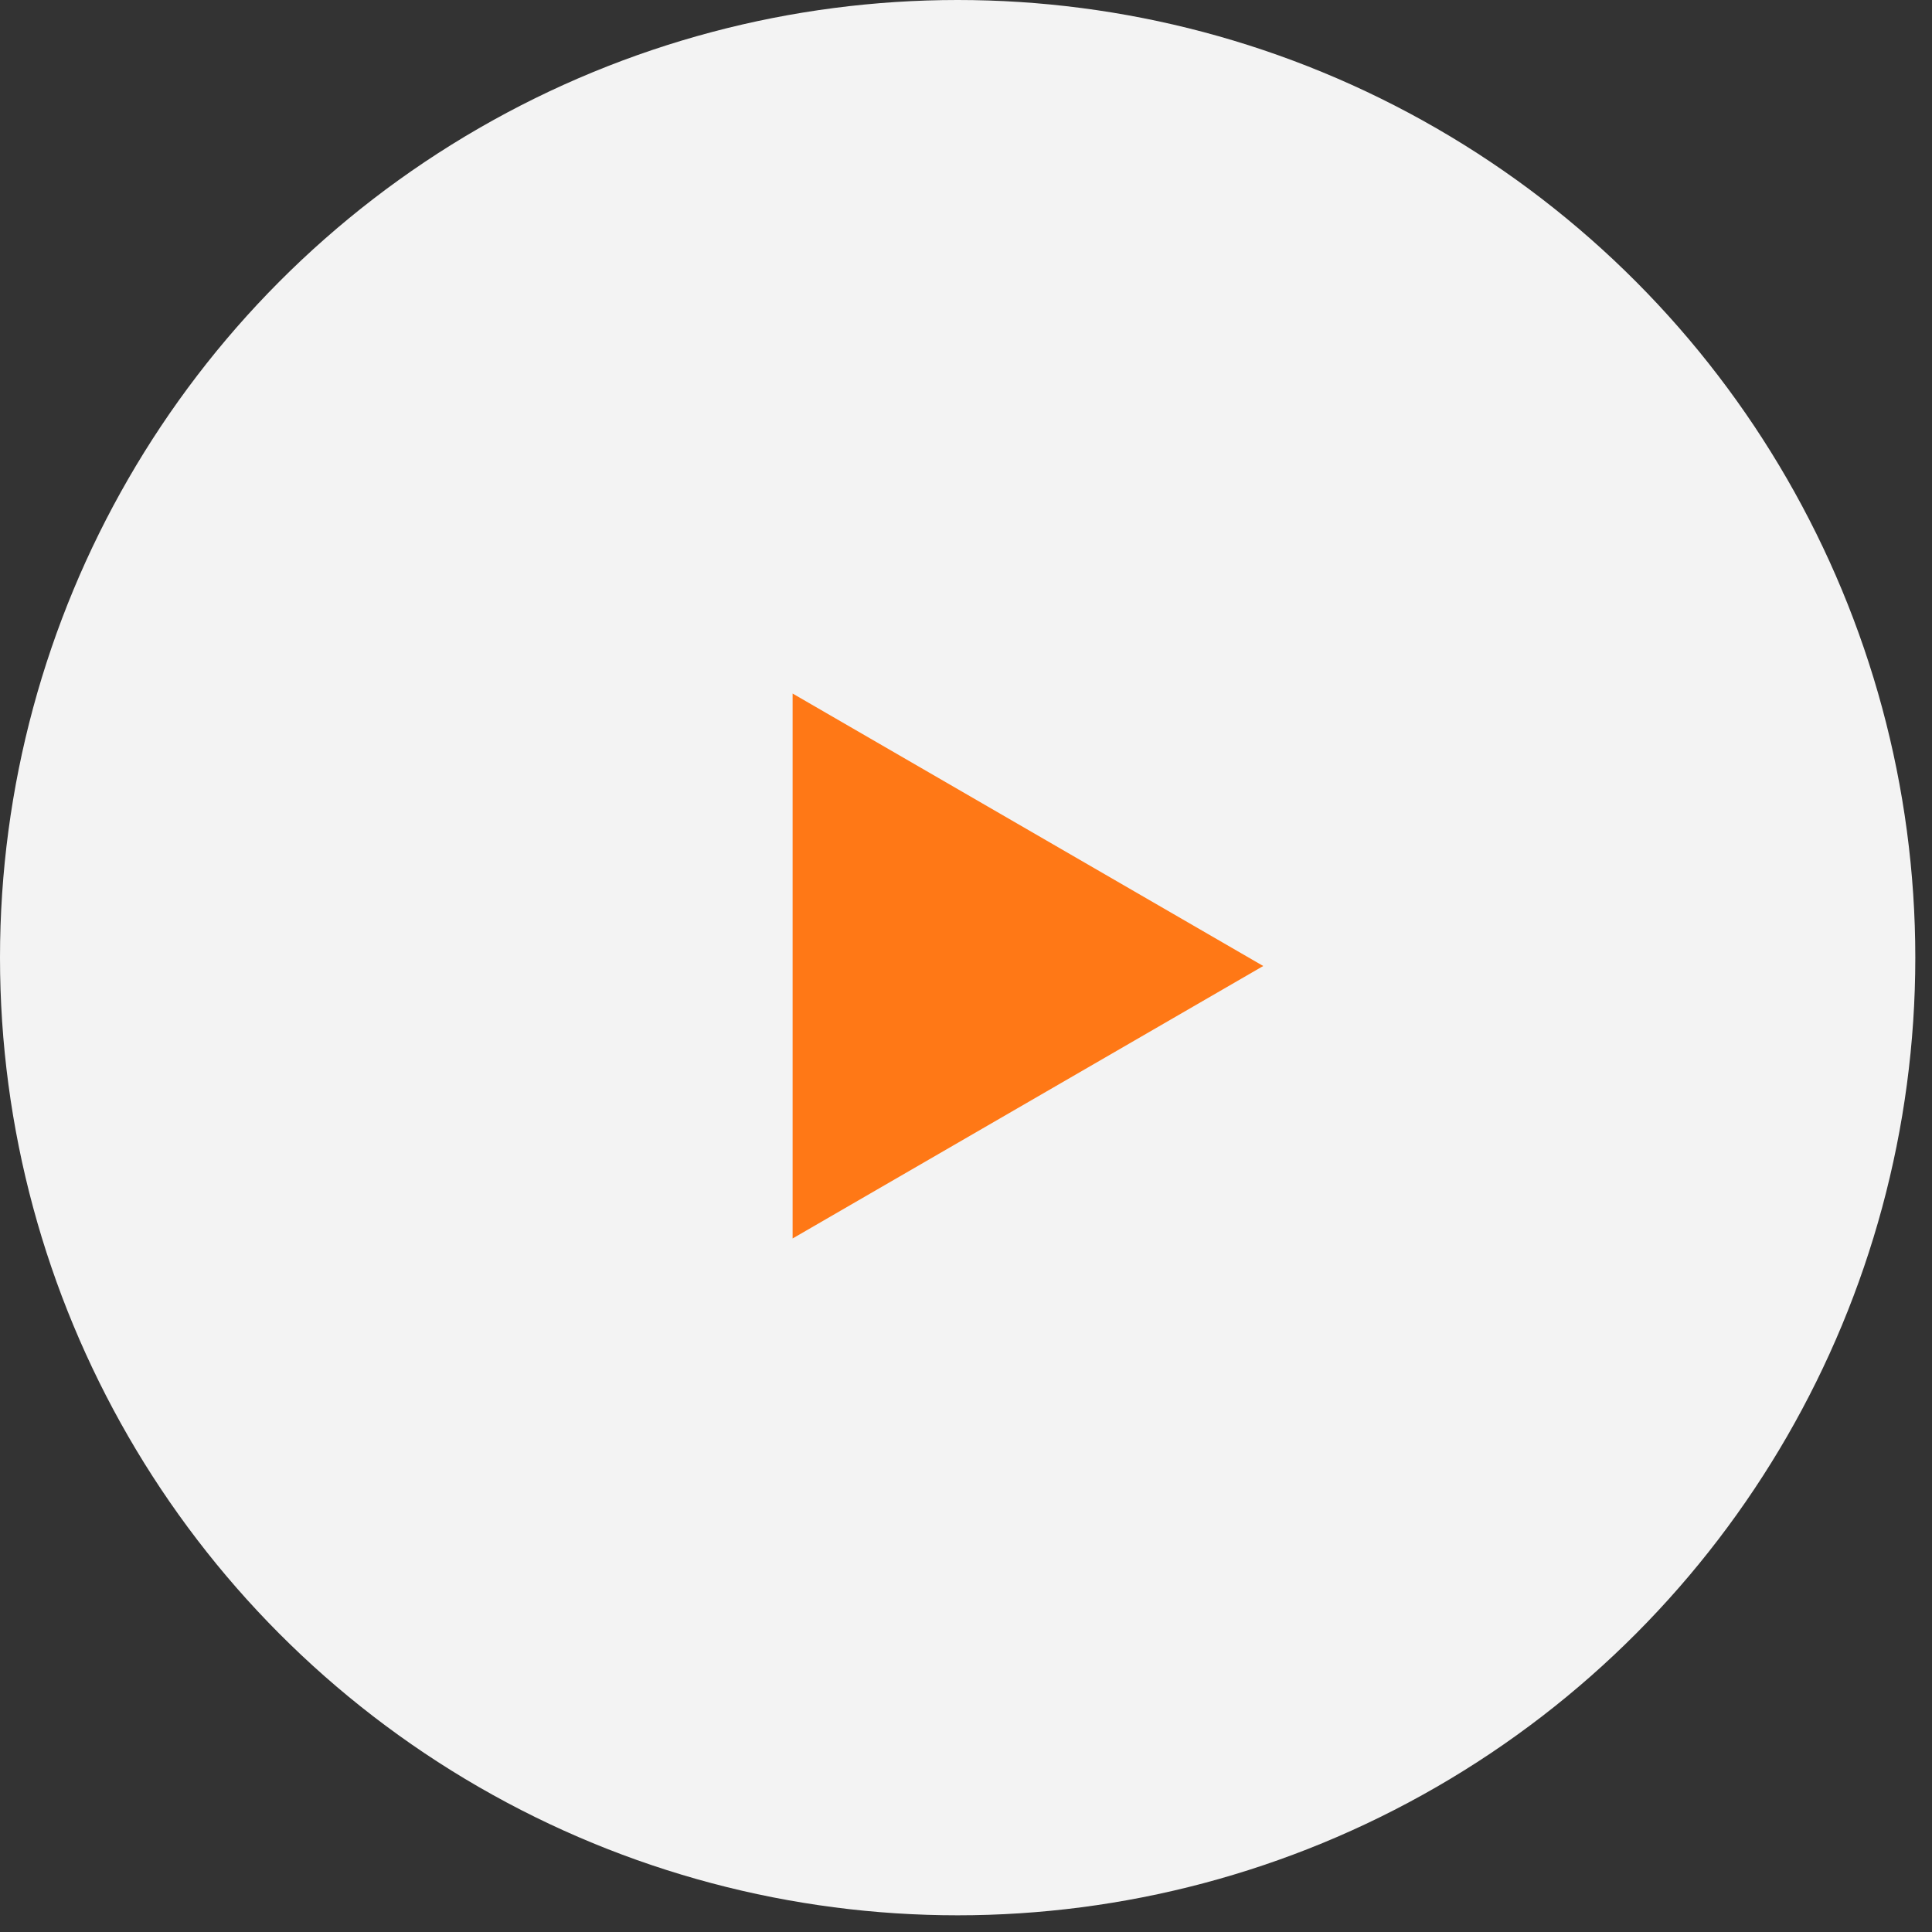 <?xml version="1.0" encoding="UTF-8"?> <svg xmlns="http://www.w3.org/2000/svg" width="78" height="78" viewBox="0 0 78 78" fill="none"><rect x="0" y="0" width="78" height="78" fill="#333333" stroke="none"/><circle cx="38.663" cy="38.663" r="38.663" fill="#F3F3F3"></circle><path d="M51 39L32 50L32 28L51 39Z" fill="#FF7816"></path></svg> 